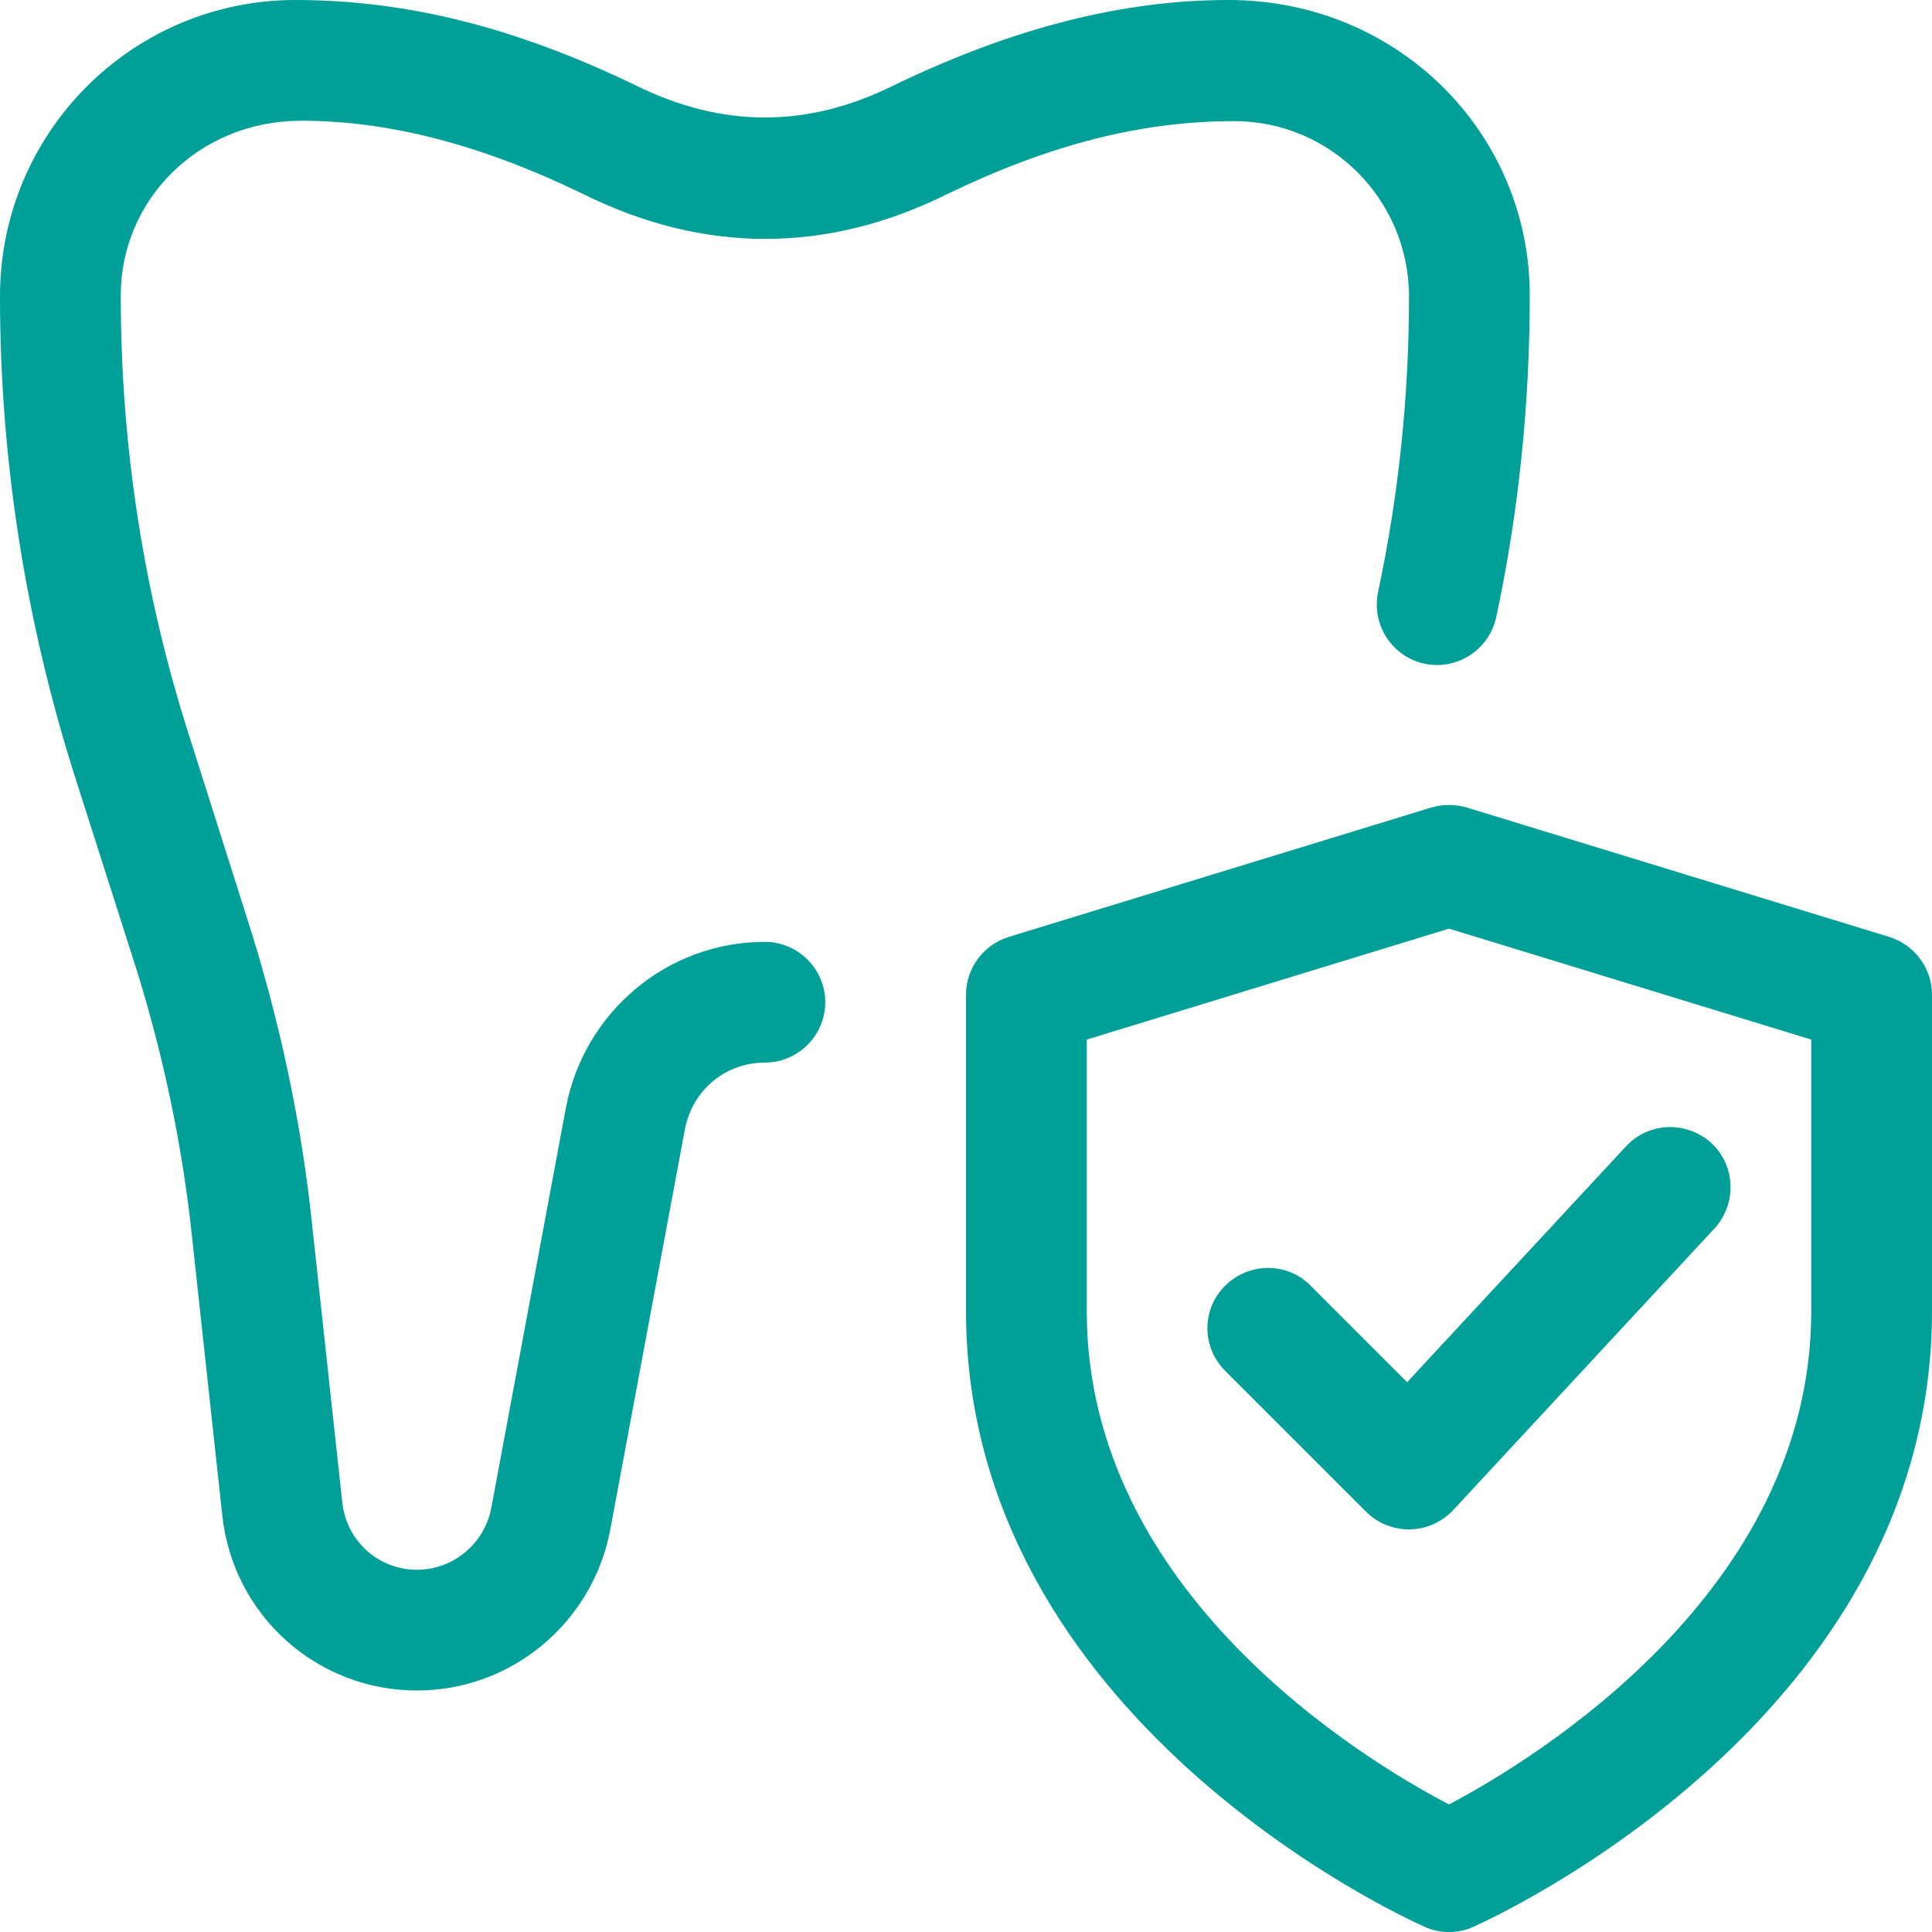 <?xml version="1.0" encoding="utf-8"?>
<!-- Generator: Adobe Illustrator 24.3.0, SVG Export Plug-In . SVG Version: 6.00 Build 0)  -->
<svg version="1.1" id="_x31__x2C_5" xmlns="http://www.w3.org/2000/svg" xmlns:xlink="http://www.w3.org/1999/xlink" x="0px"
	 y="0px" viewBox="0 0 512 512" style="enable-background:new 0 0 512 512;" xml:space="preserve">
<style type="text/css">
	.st0{fill:#00A099;}
</style>
<path class="st0" d="M110.5,448c-26.6,0-48.8-20-51.6-46.5l-7.9-72.7c-2.6-25.3-8-51-16.2-76.2l-15.2-47.6C6.7,164.1,0,121.6,0,78.5
	C0,35.1,35.1,0,78.3,0c29.7,0,58.6,7.4,89.9,22.5c23.2,11.5,45.7,11.5,68.7,0.1C268.4,7.4,297.4,0,325.6,0
	c44.7,0,79.8,35.1,79.8,78.3c0,29.1-3,57.8-8.9,85.3c-1.9,8.6-10.3,14.1-19,12.3c-8.6-1.9-14.1-10.3-12.3-19
	c5.4-25.3,8.2-51.6,8.2-78.3c0-25.7-20.8-46.5-46.3-46.5c-24.8,0-49.1,6.3-76,19.3c-32,15.9-64.7,15.9-96.8-0.1
	C127.4,38.3,103.1,32,79.8,32C52.8,32,32,52.8,32,78.3c0,40,6.1,79.2,18.2,116.9l15.1,47.6c8.8,27.3,14.7,55.1,17.5,82.6l7.9,72.7
	c1.1,10.3,9.6,17.9,19.8,17.9c9.6,0,17.9-6.9,19.7-16.4L150,293.4c4.9-25.4,27-43.8,52.7-43.8c8.8,0,16,7.2,16,16s-7.2,16-16,16
	c-10.5,0-19.2,7.3-21.2,17.7l-19.8,106.2C157,430.1,135.5,448,110.5,448z"/>
<path class="st0" d="M384,512c-2.2,0-4.4-0.4-6.5-1.4c-5-2.2-121.5-55-121.5-163.2v-83.8c0-7,4.6-13.2,11.3-15.3l112-34.3
	c3.1-0.9,6.3-0.9,9.4,0l112,34.3c6.7,2.1,11.3,8.3,11.3,15.3v83.8c0,108.2-116.6,161-121.5,163.2C388.4,511.6,386.2,512,384,512z
	 M288,275.5v72c0,74.6,73.4,118.9,96,130.7c22.5-11.9,96-56.4,96-130.7v-72l-96-29.4L288,275.5z"/>
<path class="st0" d="M373.3,405.3c-4.2,0-8.3-1.7-11.3-4.7l-37.3-37.3c-6.3-6.3-6.3-16.4,0-22.6s16.4-6.3,22.6,0l25.6,25.6l58-62.5
	c6-6.5,16.1-6.8,22.6-0.9c6.5,6,6.8,16.1,0.9,22.6l-69.3,74.7c-3,3.2-7.1,5-11.4,5.1C373.5,405.3,373.4,405.3,373.3,405.3z"/>
</svg>
